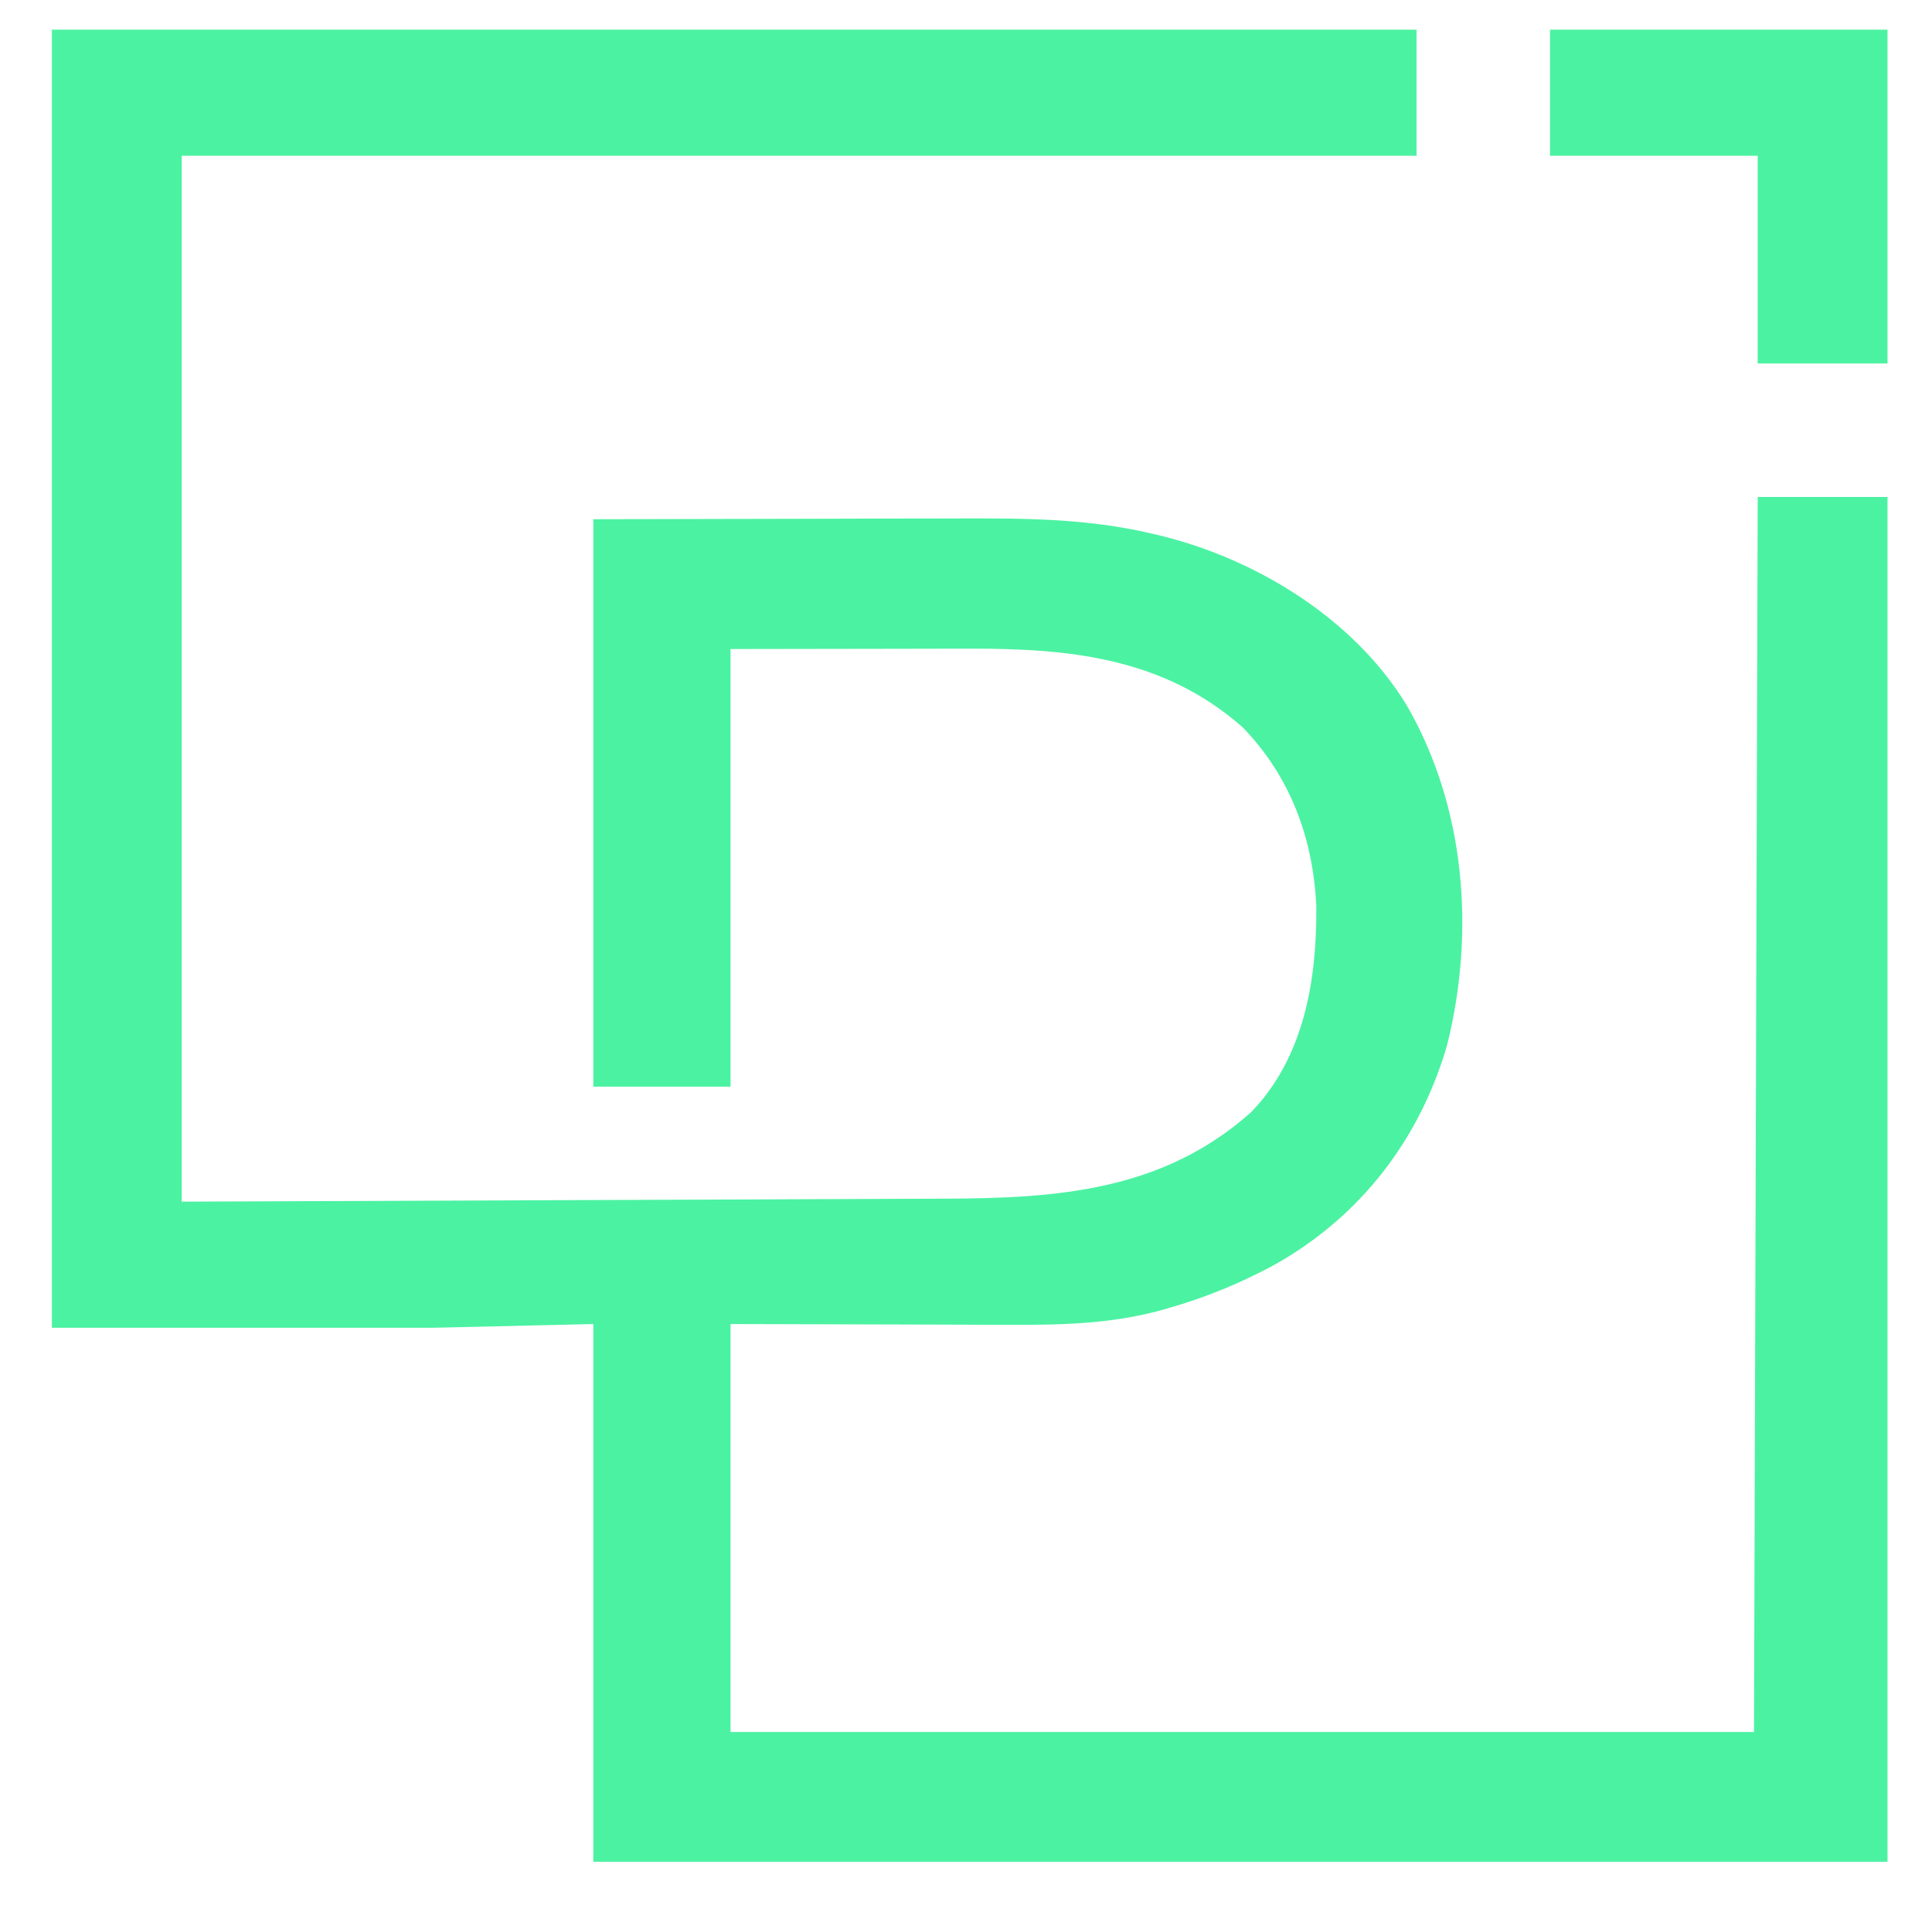 <?xml version="1.0" encoding="UTF-8"?>
<svg version="1.1" xmlns="http://www.w3.org/2000/svg" width="521" height="514">
<path d="M0 0 C121.44 0 242.88 0 368 0 C368 11.22 368 22.44 368 34 C258.11 34 148.22 34 35 34 C35 127.06 35 220.12 35 316 C90.223 315.783 90.223 315.783 146.562 315.562 C158.173 315.519 169.783 315.476 181.744 315.432 C192.182 315.389 192.182 315.389 202.62 315.344 C207.257 315.324 211.894 315.307 216.531 315.292 C222.459 315.272 228.386 315.247 234.314 315.22 C236.481 315.21 238.649 315.203 240.816 315.197 C271.308 315.11 299.694 313.058 323.406 291.848 C337.704 277.083 341.14 256.138 340.969 236.406 C340.141 218.028 333.921 201.248 321 188 C299.783 169.403 274.547 166.822 247.648 166.902 C245.991 166.904 244.333 166.905 242.675 166.905 C236.575 166.911 230.475 166.925 224.375 166.938 C210.721 166.958 197.067 166.979 183 167 C183 205.94 183 244.88 183 285 C170.79 285 158.58 285 146 285 C146 234.51 146 184.02 146 132 C165.924 131.959 185.847 131.917 206.375 131.875 C215.761 131.848 215.761 131.848 225.337 131.82 C233.064 131.811 233.064 131.811 236.697 131.809 C239.199 131.806 241.701 131.799 244.202 131.789 C261.729 131.721 279.155 131.767 296.312 135.812 C297.053 135.984 297.794 136.155 298.558 136.331 C324.586 142.602 350.928 158.673 365.169 181.878 C381.193 209.358 383.868 243.15 376.25 273.75 C368.816 299.358 352.755 320.181 329.394 333.186 C320.24 338.109 310.923 341.913 300.938 344.75 C300.242 344.949 299.547 345.148 298.831 345.352 C284.795 349.13 271.16 349.271 256.73 349.195 C254.837 349.192 252.944 349.19 251.051 349.189 C244.097 349.179 237.142 349.151 230.188 349.125 C214.616 349.084 199.044 349.043 183 349 C183 385.3 183 421.6 183 459 C274.08 459 365.16 459 459 459 C459.33 349.11 459.66 239.22 460 126 C471.55 126 483.1 126 495 126 C495 247.44 495 368.88 495 494 C379.83 494 264.66 494 146 494 C146 446.15 146 398.3 146 349 C124.715 349.495 124.715 349.495 103 350 C69.01 350 35.02 350 0 350 C0 234.5 0 119 0 0 Z " fill="#4BF2A2" transform="translate(14,8)"/>
<path d="M0 0 C30.03 0 60.06 0 91 0 C91 29.7 91 59.4 91 90 C79.45 90 67.9 90 56 90 C56 71.52 56 53.04 56 34 C37.52 34 19.04 34 0 34 C0 22.78 0 11.56 0 0 Z " fill="#4BF2A2" transform="translate(418,8)"/>
</svg>
